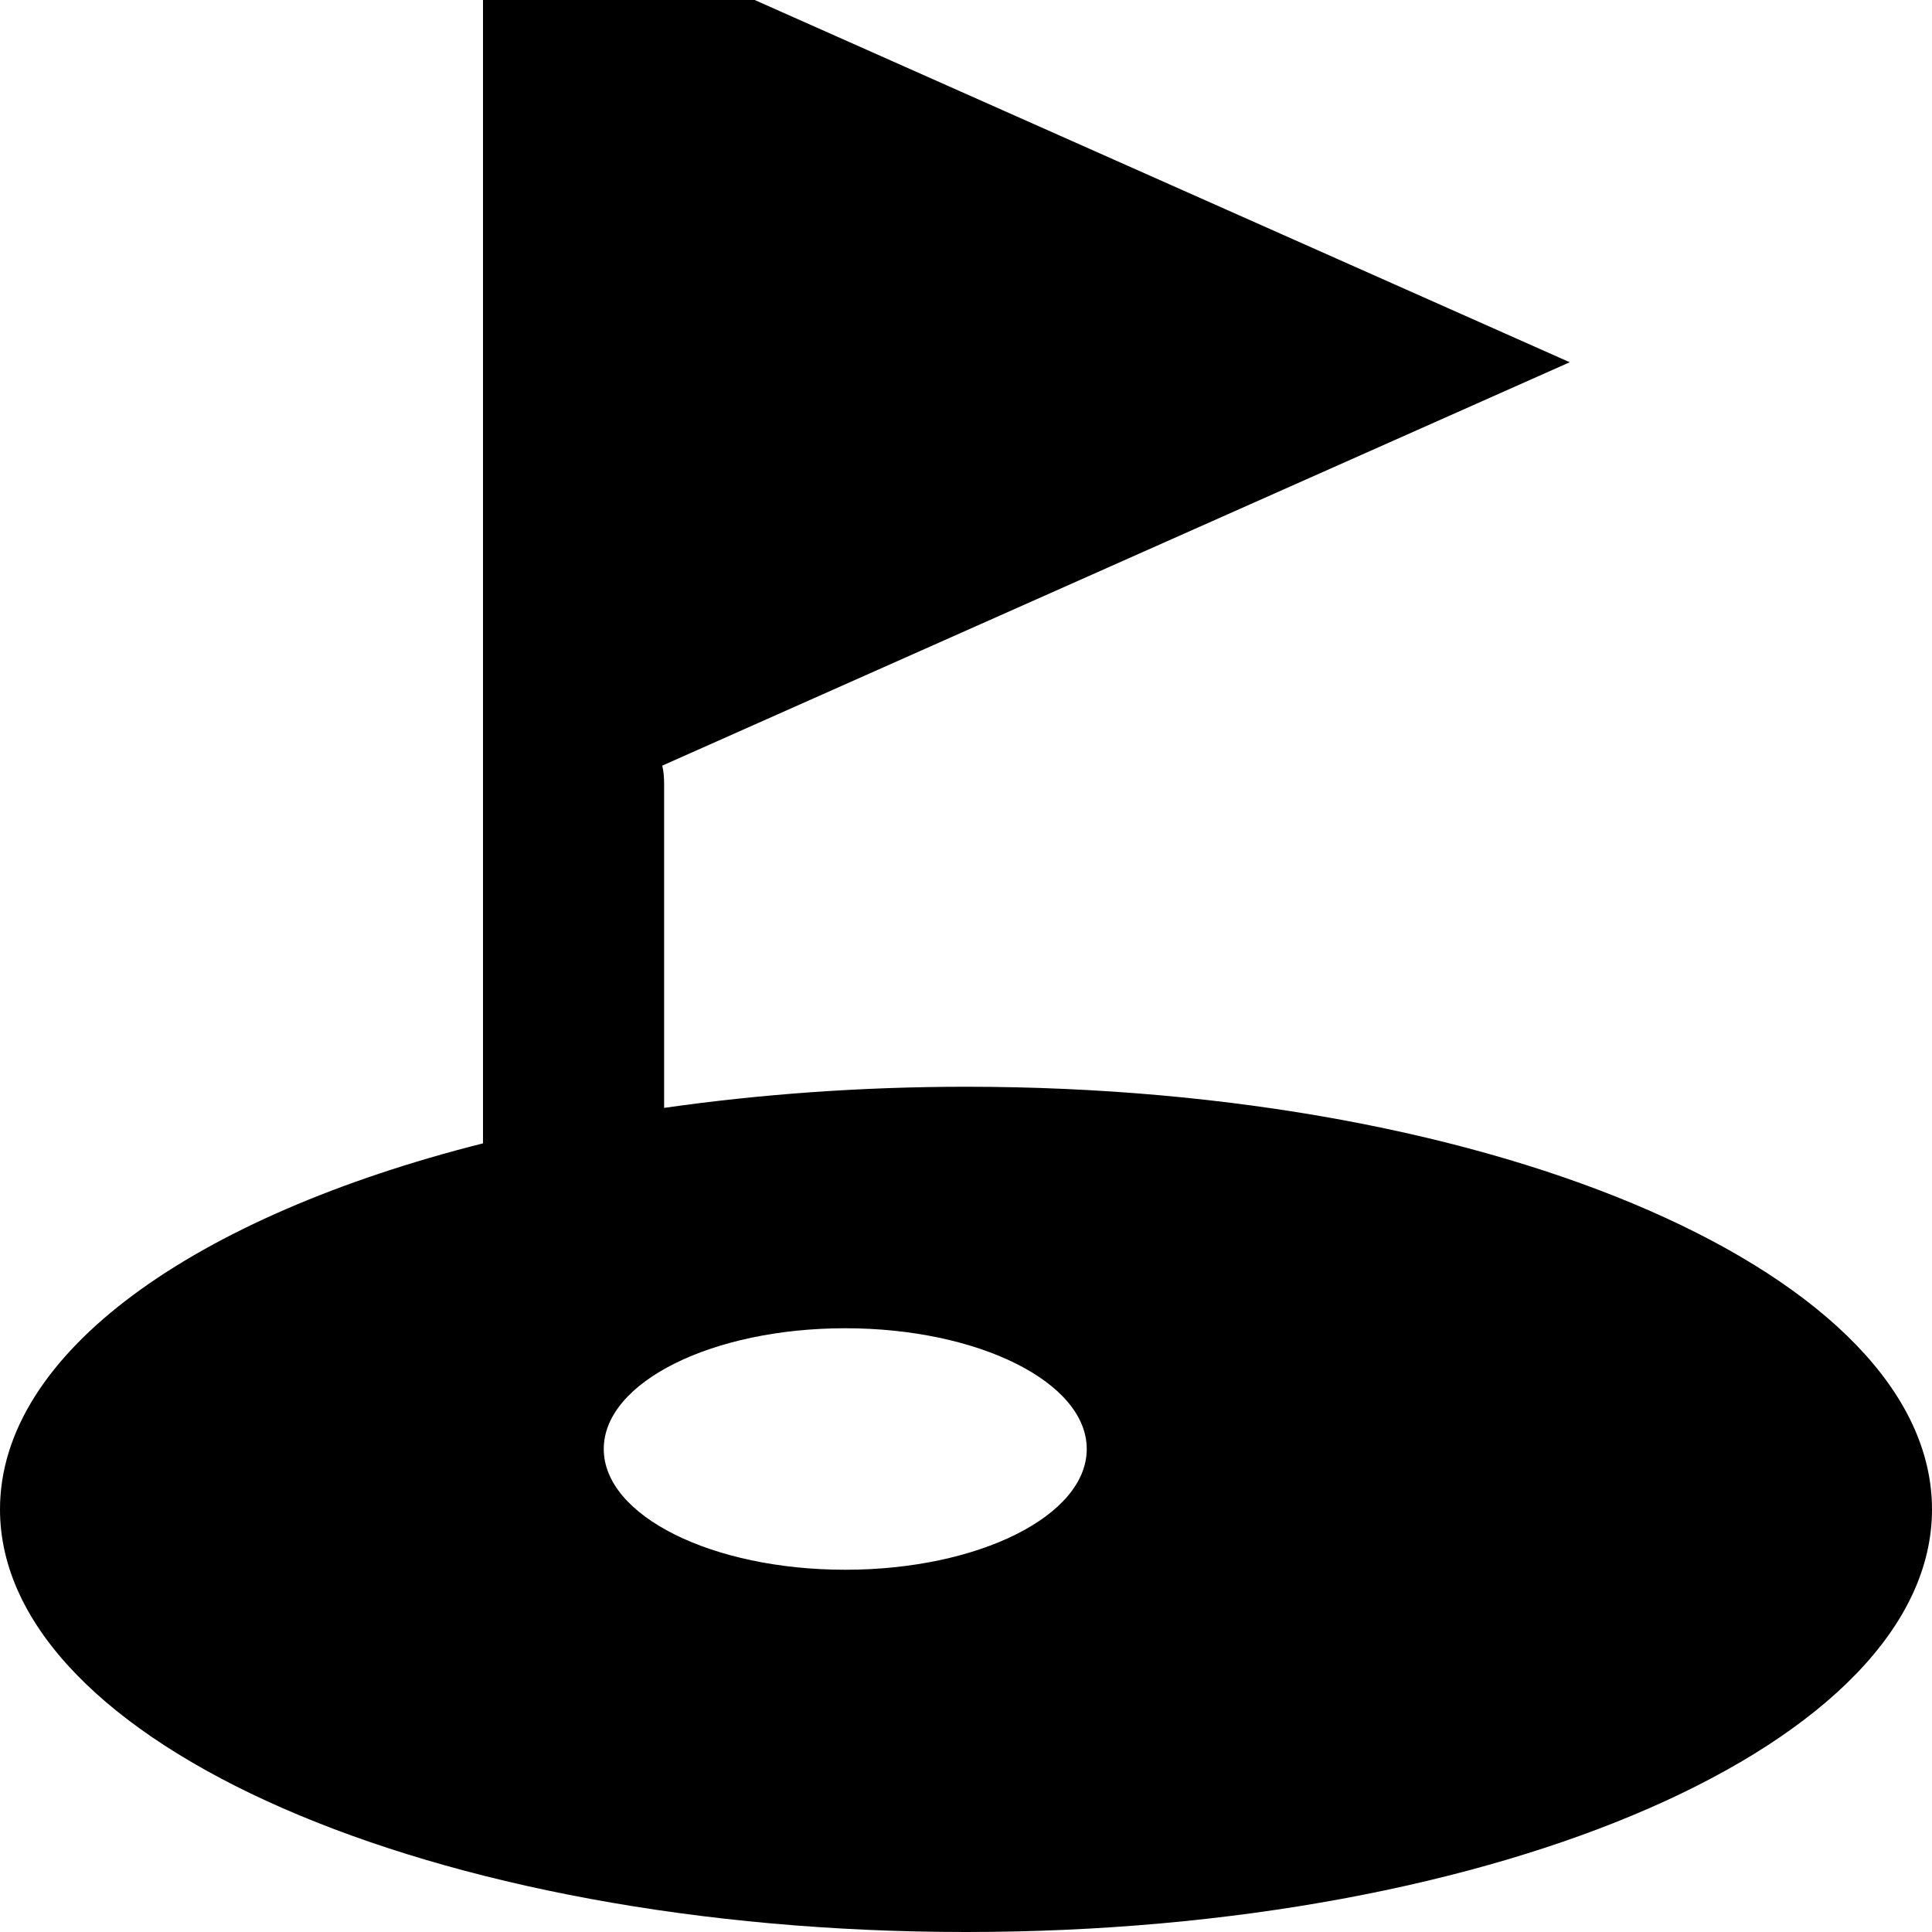 <svg xmlns="http://www.w3.org/2000/svg" viewBox="0 0 512 512"><!--! Font Awesome Pro 7.0.0 by @fontawesome - https://fontawesome.com License - https://fontawesome.com/license (Commercial License) Copyright 2025 Fonticons, Inc. --><path fill="currentColor" d="M128-32L416 96 175.5 202.9c.4 1.6 .5 3.3 .5 5.1l0 85.6c25.2-3.6 52.1-5.6 80-5.6 141.4 0 256 50.1 256 112S397.4 512 256 512 0 461.9 0 400c0-41.5 51.5-77.7 128-97l0-335zm96 448c35.3 0 64-14.3 64-32s-28.7-32-64-32-64 14.3-64 32 28.7 32 64 32z"/></svg>